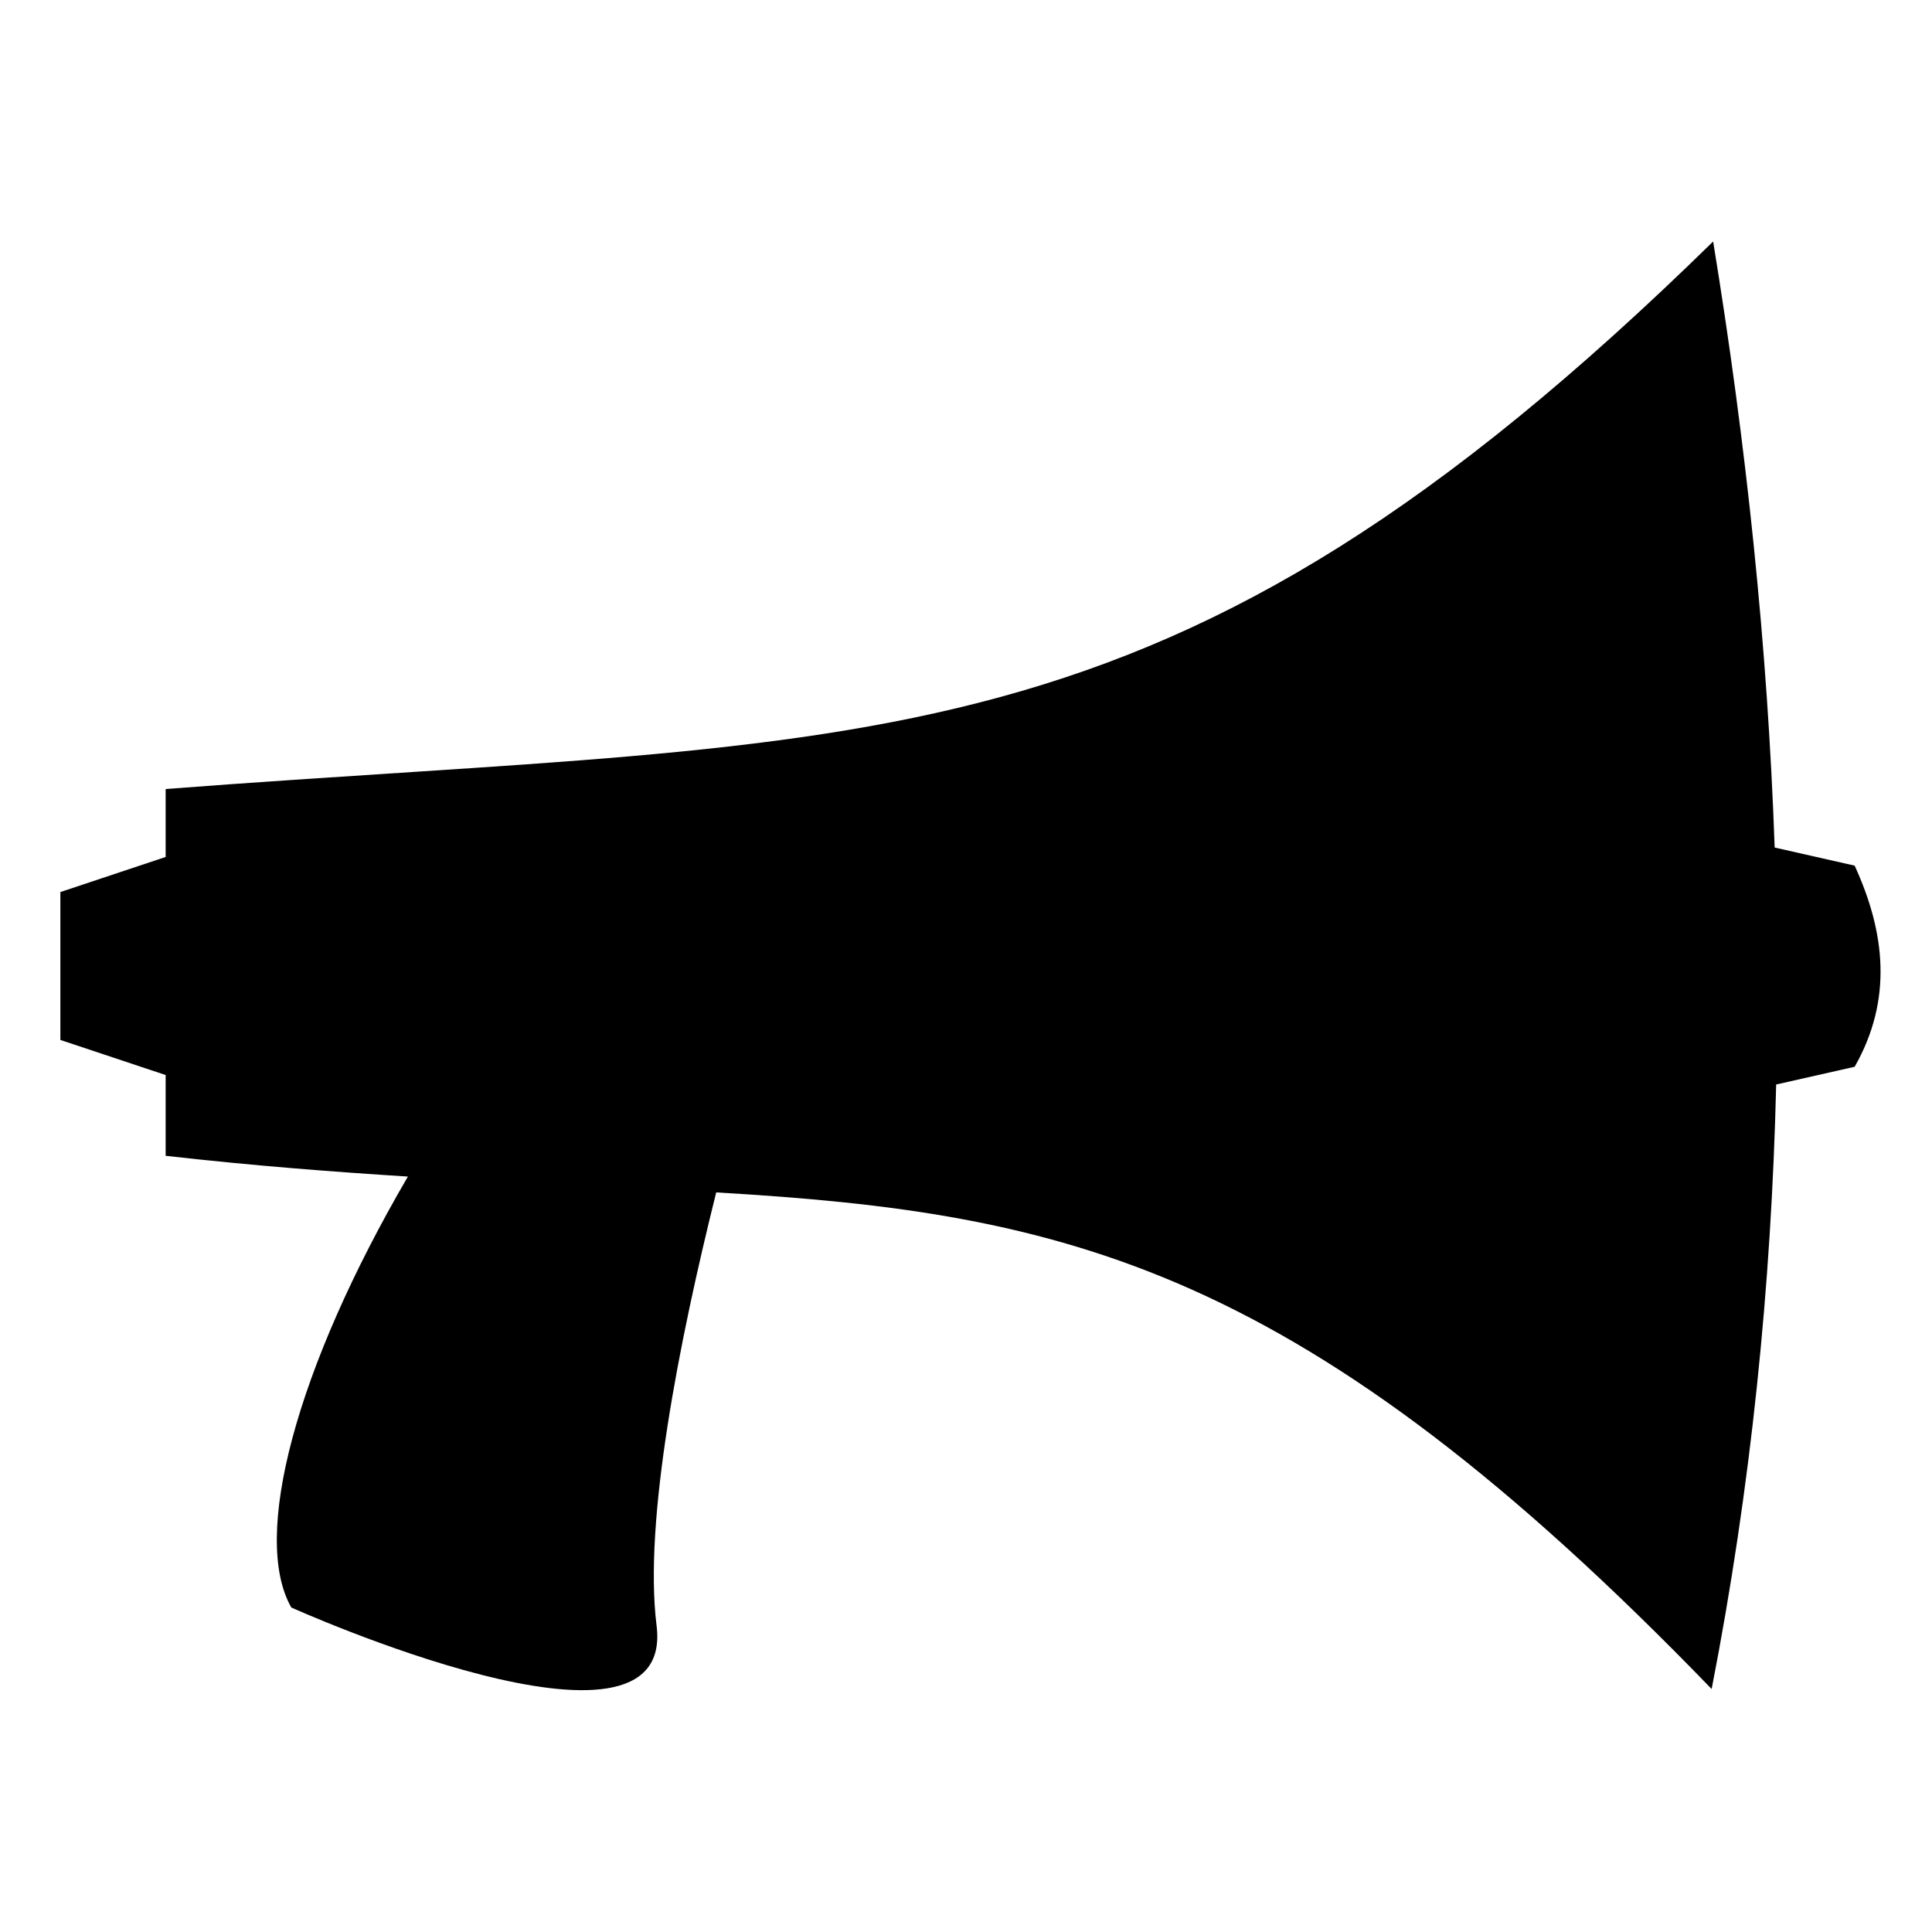 <?xml version="1.0" encoding="UTF-8" standalone="no"?>
<svg width="160" height="160" xmlns="http://www.w3.org/2000/svg" viewBox="0 0 160 160">
    <path d="m141.875,20c-45.601,44.66 -69.018,40.8 -128.156,45.344l0,5.625l-8.719,2.906l0,12.25l8.719,2.906l0,6.688c7.251,0.822 13.884,1.328 20.062,1.719c-9.319,15.96 -12.967,29.885 -9.656,35.688c0,0 31.865,14.352 30.25,1.5c-1.086,-8.646 1.87,-23.572 4.938,-35.875c29.009,1.689 48.527,6.052 82.438,41.125c3.256,-16.68 4.947,-33.382 5.344,-50.062l6.5,-1.469c3.158,-5.552 2.543,-11.104 0,-16.656l-6.625,-1.5c-0.585,-16.732 -2.361,-33.455 -5.094,-50.188z" id="path2818" fill="#000"/>
</svg>
